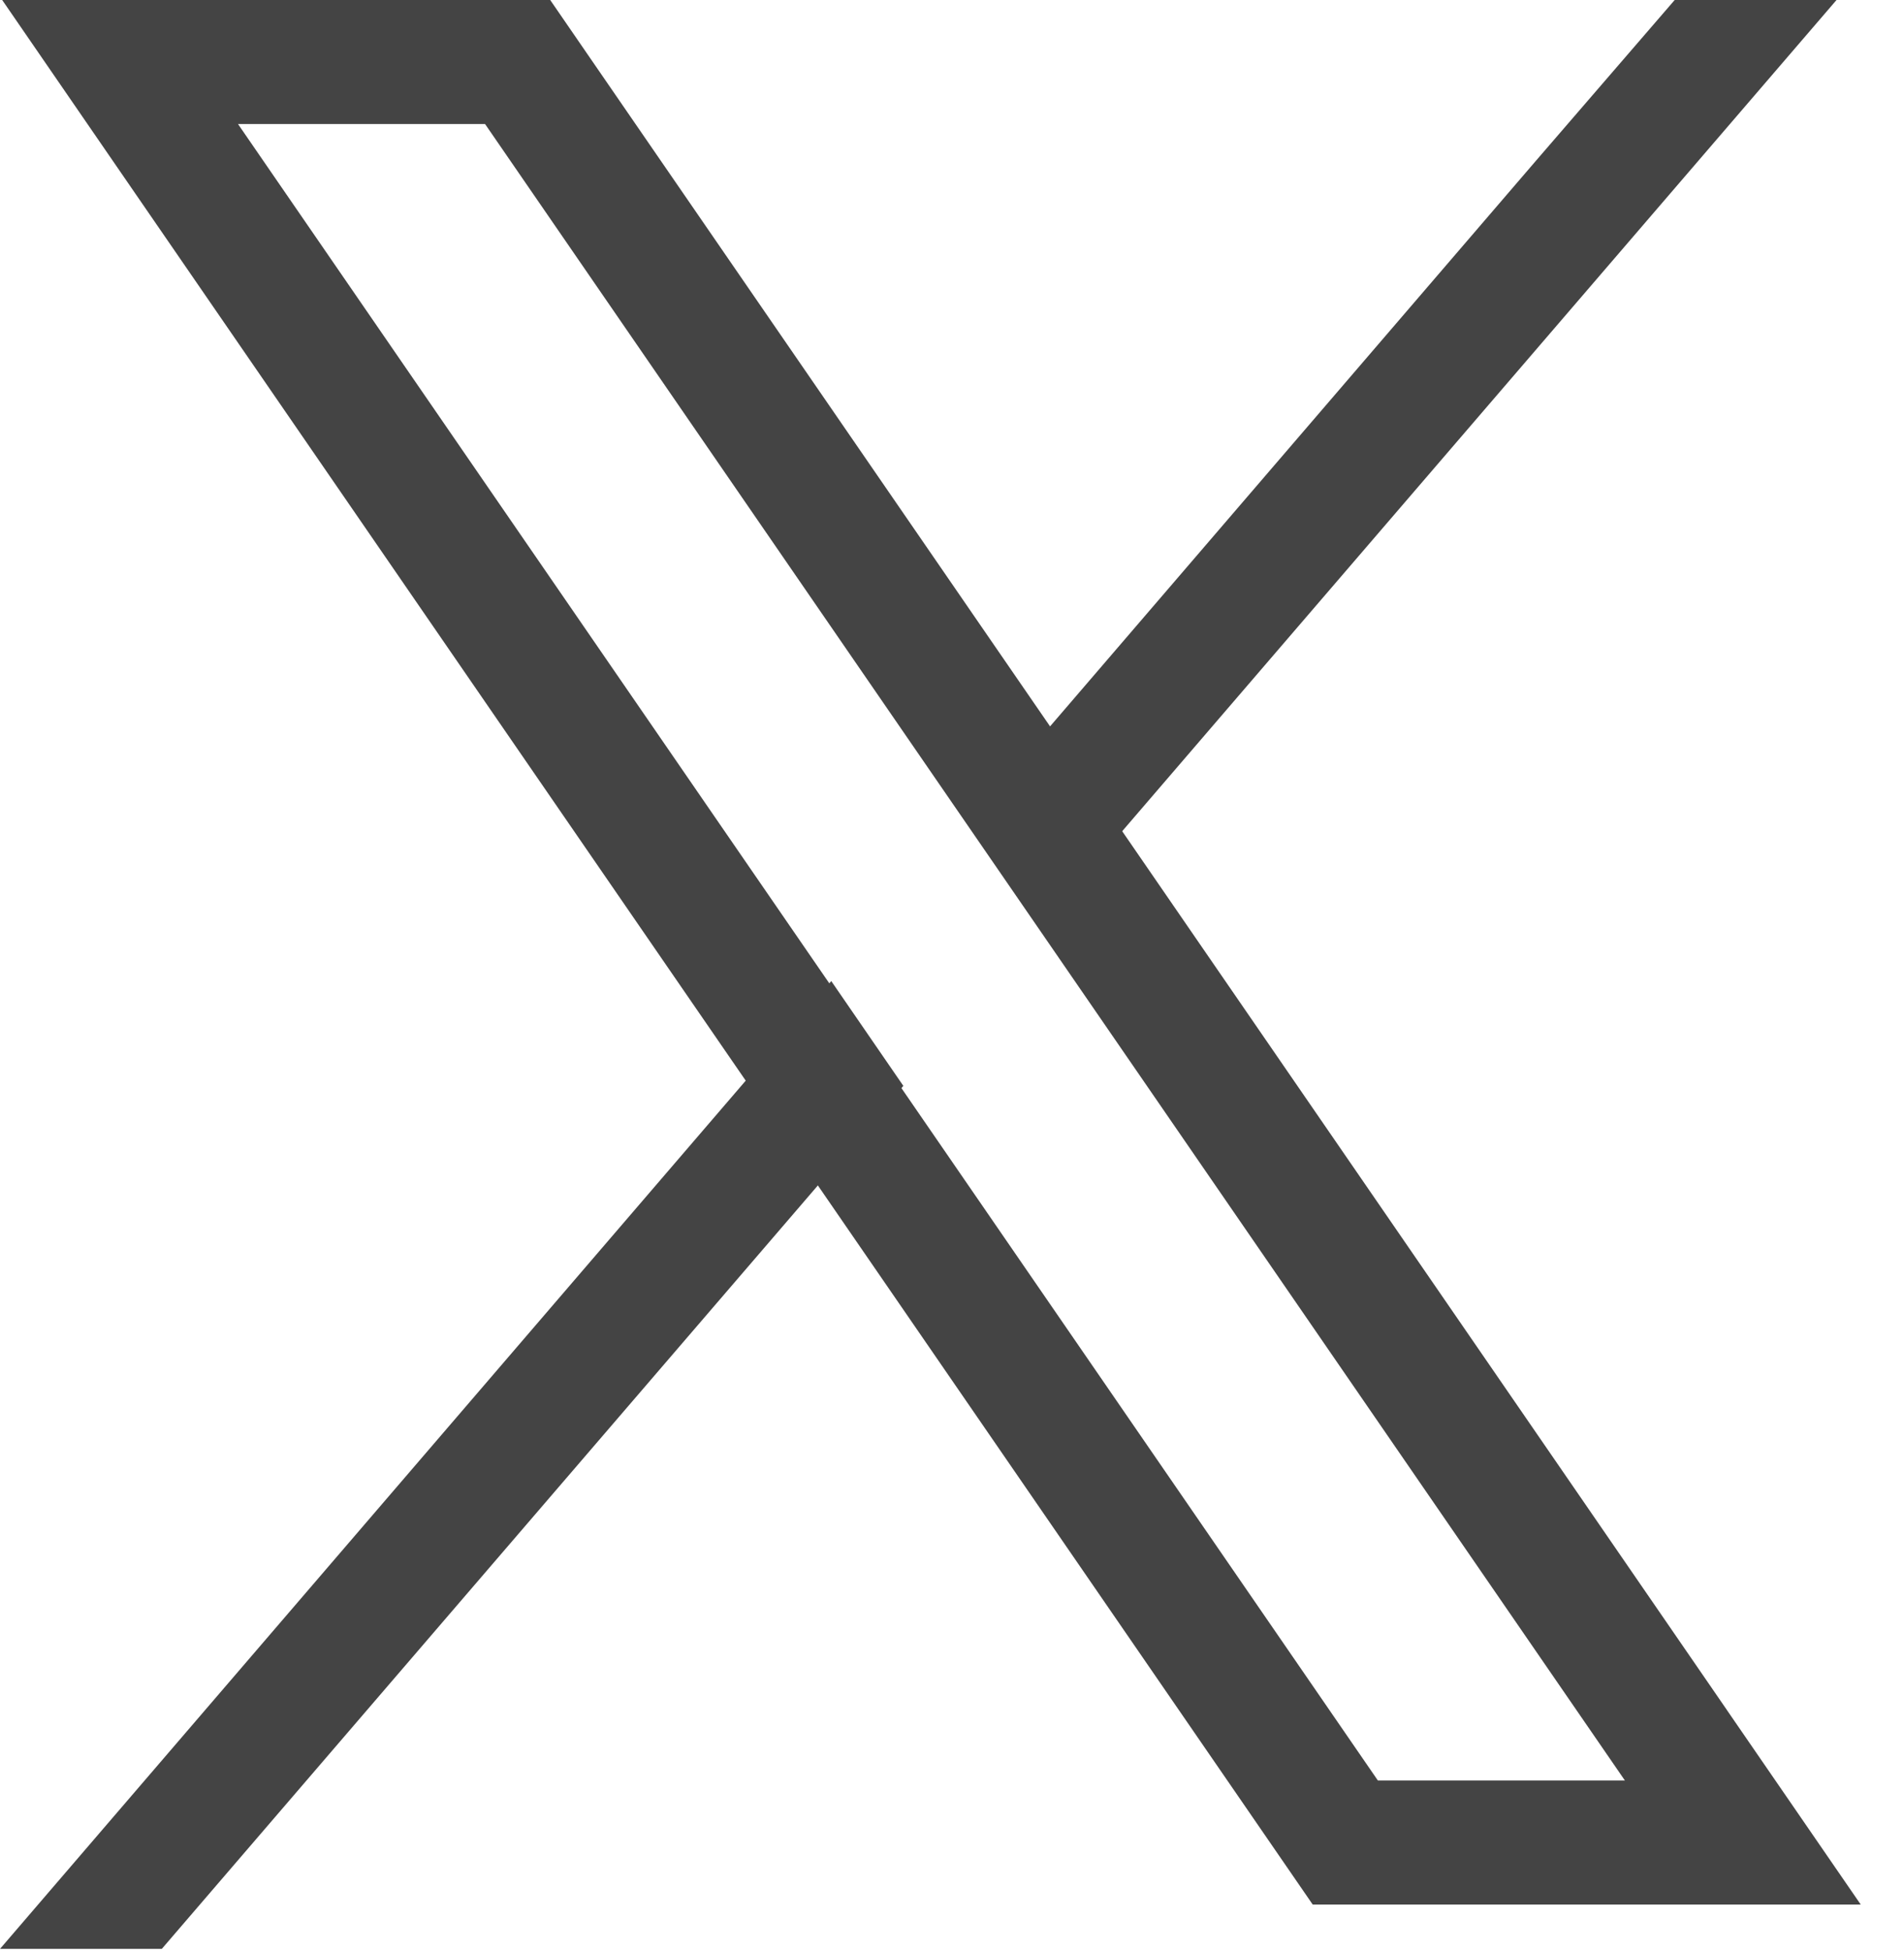 <svg width="41" height="42" viewBox="0 0 41 42" fill="none" xmlns="http://www.w3.org/2000/svg">
<g clip-path="url(#clip0_128_1693)">
<path d="M37.189 36.816L23.765 17.313L22.247 15.108L12.643 1.156L11.848 0H0.047L2.925 4.183L15.694 22.735L17.212 24.939L27.472 39.845L28.267 41H40.068L37.189 36.817V36.816ZM29.67 38.329L19.011 22.843L17.493 20.639L5.125 2.67H10.445L20.447 17.202L21.965 19.407L34.99 38.33H29.67V38.329Z" fill="#444444"/>
<path d="M17.9 21.12L19.452 23.376L17.612 25.519L3.484 41.955H0L16.058 23.264L17.9 21.12Z" fill="#444444"/>
<path d="M39.547 0L24.317 17.717L22.477 19.859L20.923 17.603L22.764 15.46L33.081 3.453L36.062 0H39.547Z" fill="#444444"/>
</g>
<defs>
<clipPath id="clip0_128_1693">
<rect width="41" height="41.955" fill="white"/>
</clipPath>
</defs>
</svg>
